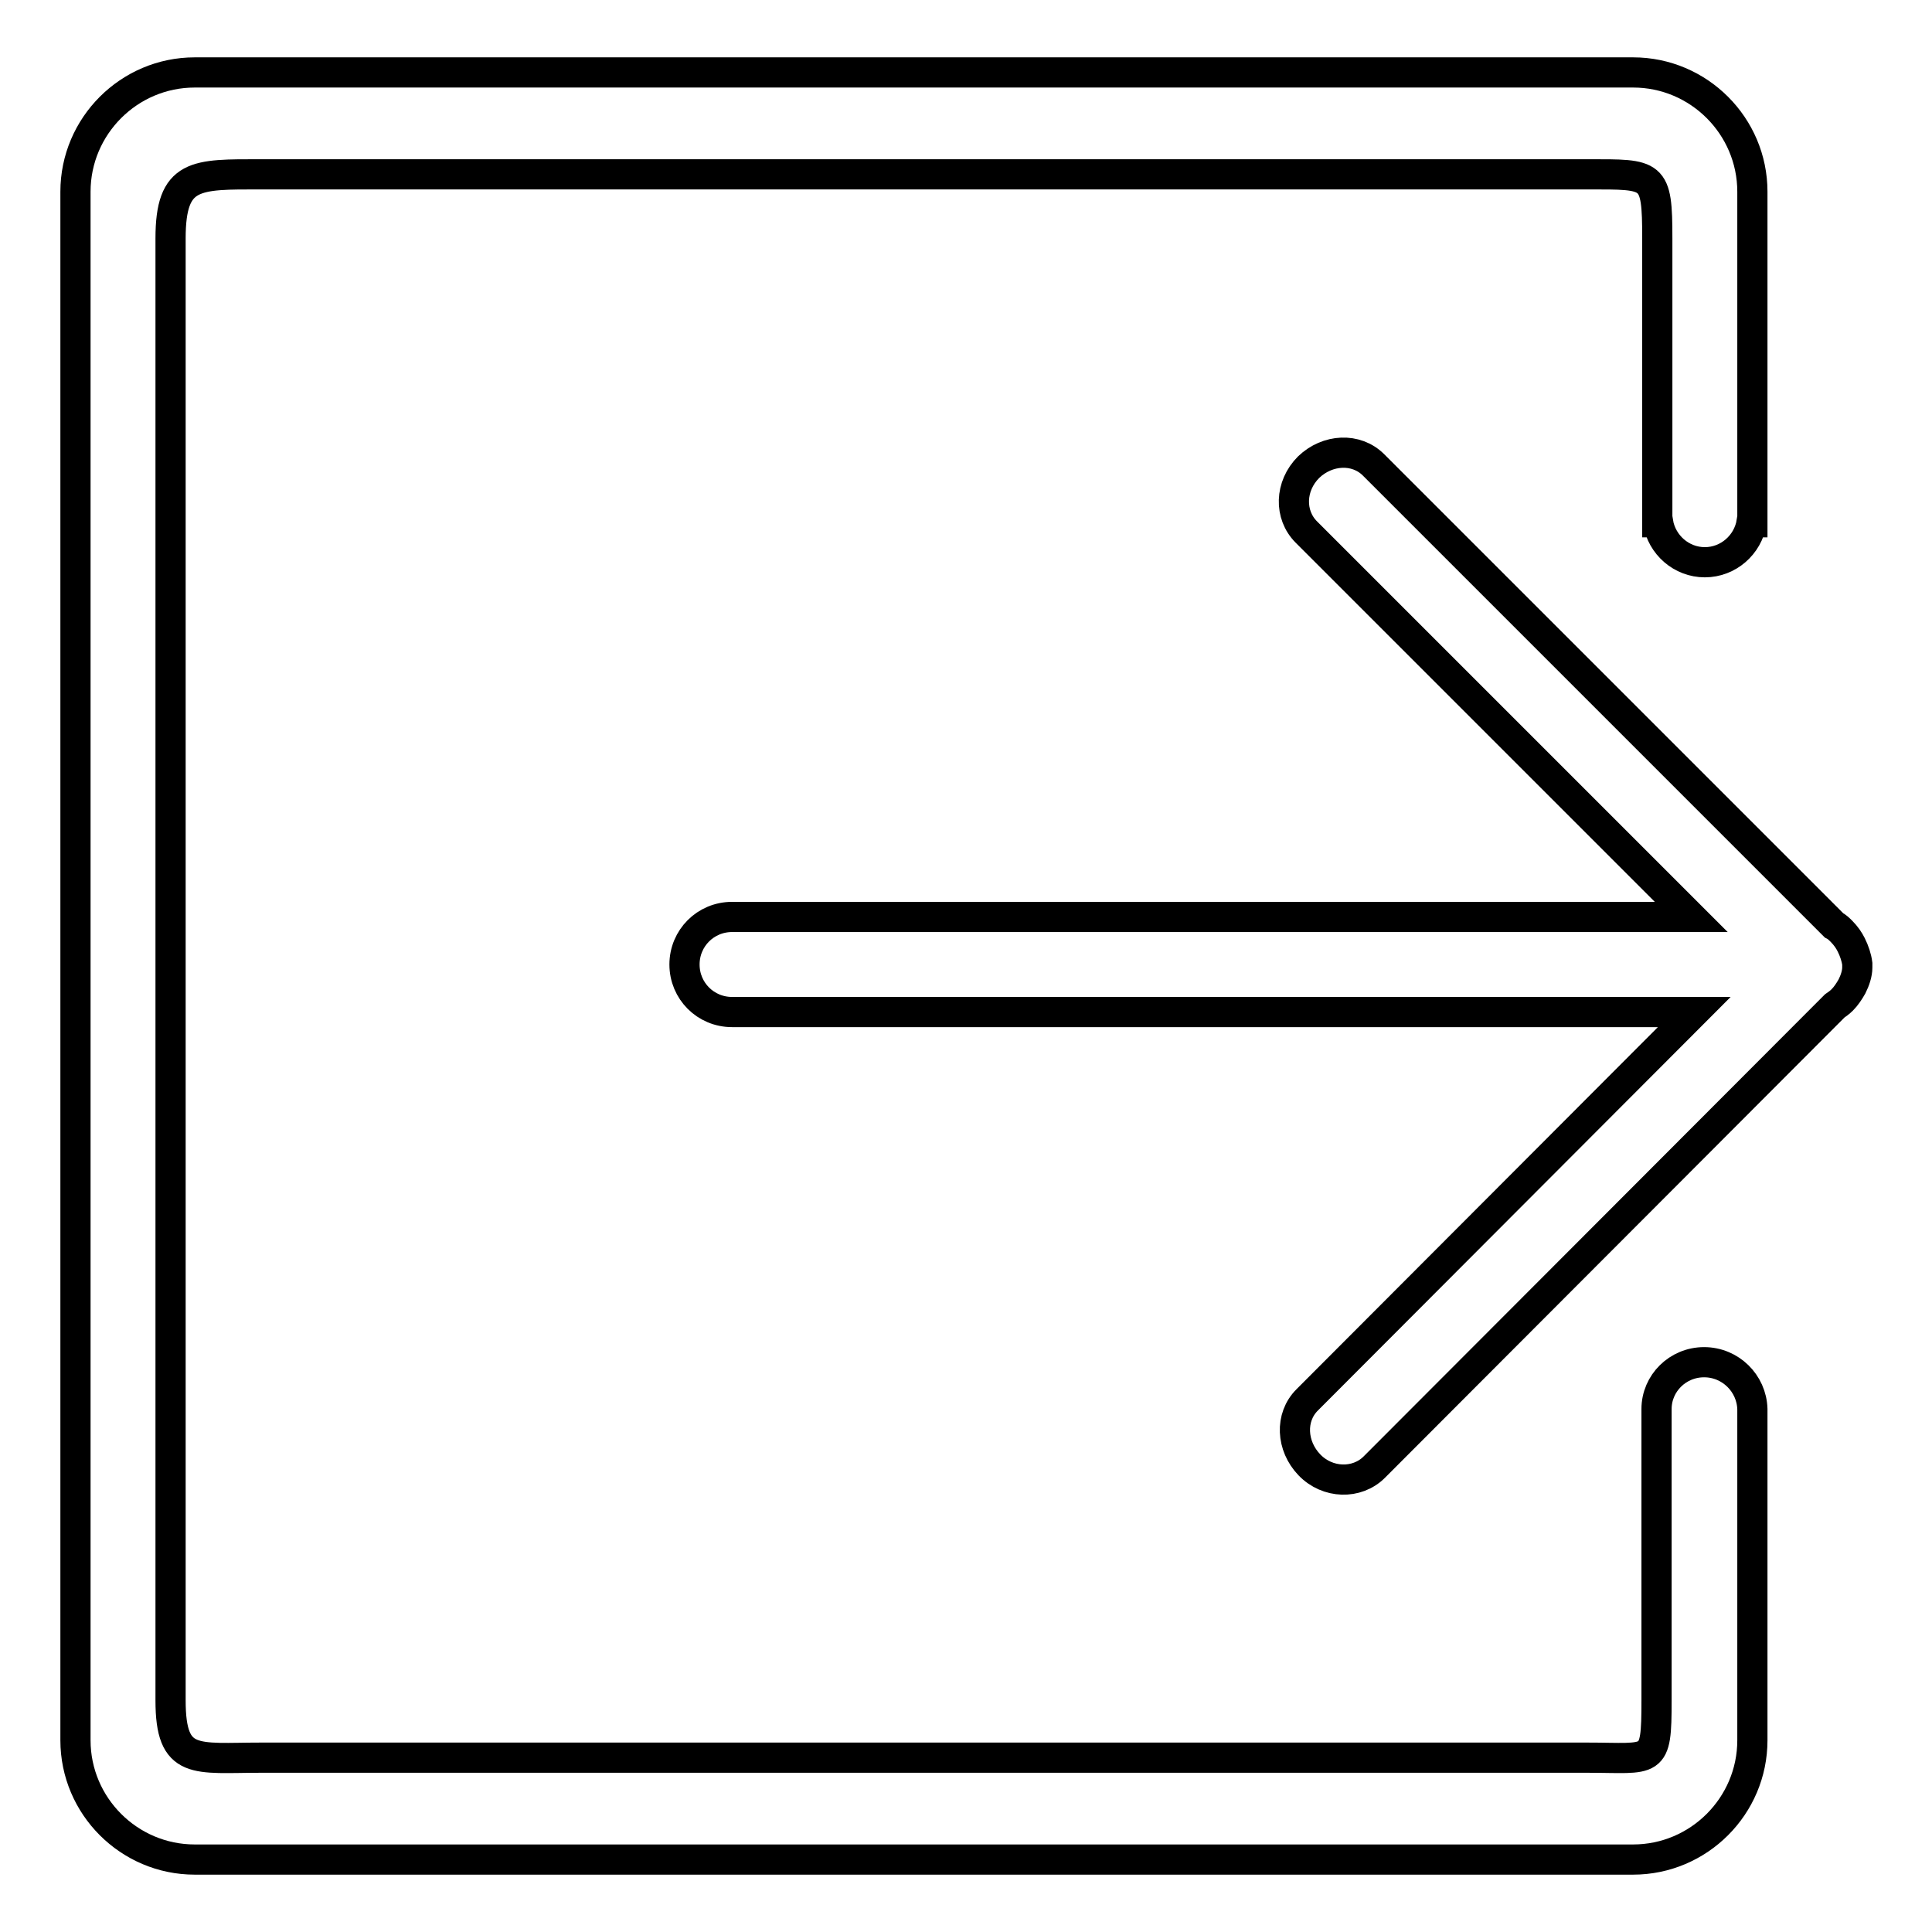 <?xml version="1.0" encoding="utf-8"?>
<!-- Svg Vector Icons : http://www.onlinewebfonts.com/icon -->
<!DOCTYPE svg PUBLIC "-//W3C//DTD SVG 1.1//EN" "http://www.w3.org/Graphics/SVG/1.1/DTD/svg11.dtd">
<svg version="1.1" xmlns="http://www.w3.org/2000/svg" xmlns:xlink="http://www.w3.org/1999/xlink" x="0px" y="0px" viewBox="0 0 256 256" enable-background="new 0 0 256 256" xml:space="preserve">
<g> <path stroke-width="4" fill-opacity="0" stroke="#000000"  d="M225.8,180.5c-3.5,0-6.3,2.8-6.3,6.2v38.6c0,8.7-0.4,7.6-9.2,7.6H34.6c-8.7,0-12,1.1-12-7.6V31.6 c0-8.7,3.3-8.5,12-8.5h175.8c8.7,0,9.2-0.2,9.2,8.5v37.6h0.1c0.5,3,3.1,5.3,6.2,5.3c3.1,0,5.7-2.3,6.2-5.3h0.1V25.4 c0-8.7-7.1-15.8-15.8-15.8H25.8C17.1,9.6,10,16.7,10,25.4v205.2c0,8.7,7.1,15.8,15.8,15.8h190.6c8.7,0,15.8-7.1,15.8-15.8v-43.9 C232.1,183.3,229.3,180.5,225.8,180.5L225.8,180.5z M245.3,125.2c-0.3-0.6-0.7-1.2-1.3-1.8c-0.3-0.3-0.6-0.6-1-0.8l-61-61 c-2.3-2.3-6.1-2.1-8.6,0.3c-2.5,2.5-2.6,6.3-0.3,8.6l51,51H97c-3.5,0-6.3,2.8-6.3,6.3c0,3.5,2.8,6.3,6.3,6.3h127.5l-51.3,51.4 c-2.3,2.3-2.1,6.1,0.3,8.6c2.4,2.5,6.3,2.6,8.6,0.3l61-61.1c0.3-0.2,0.7-0.5,1-0.8c0.5-0.5,0.9-1.1,1.3-1.8 c0.4-0.8,0.7-1.7,0.7-2.5v-0.5C246,126.9,245.7,126,245.3,125.2L245.3,125.2z"/></g>
</svg>